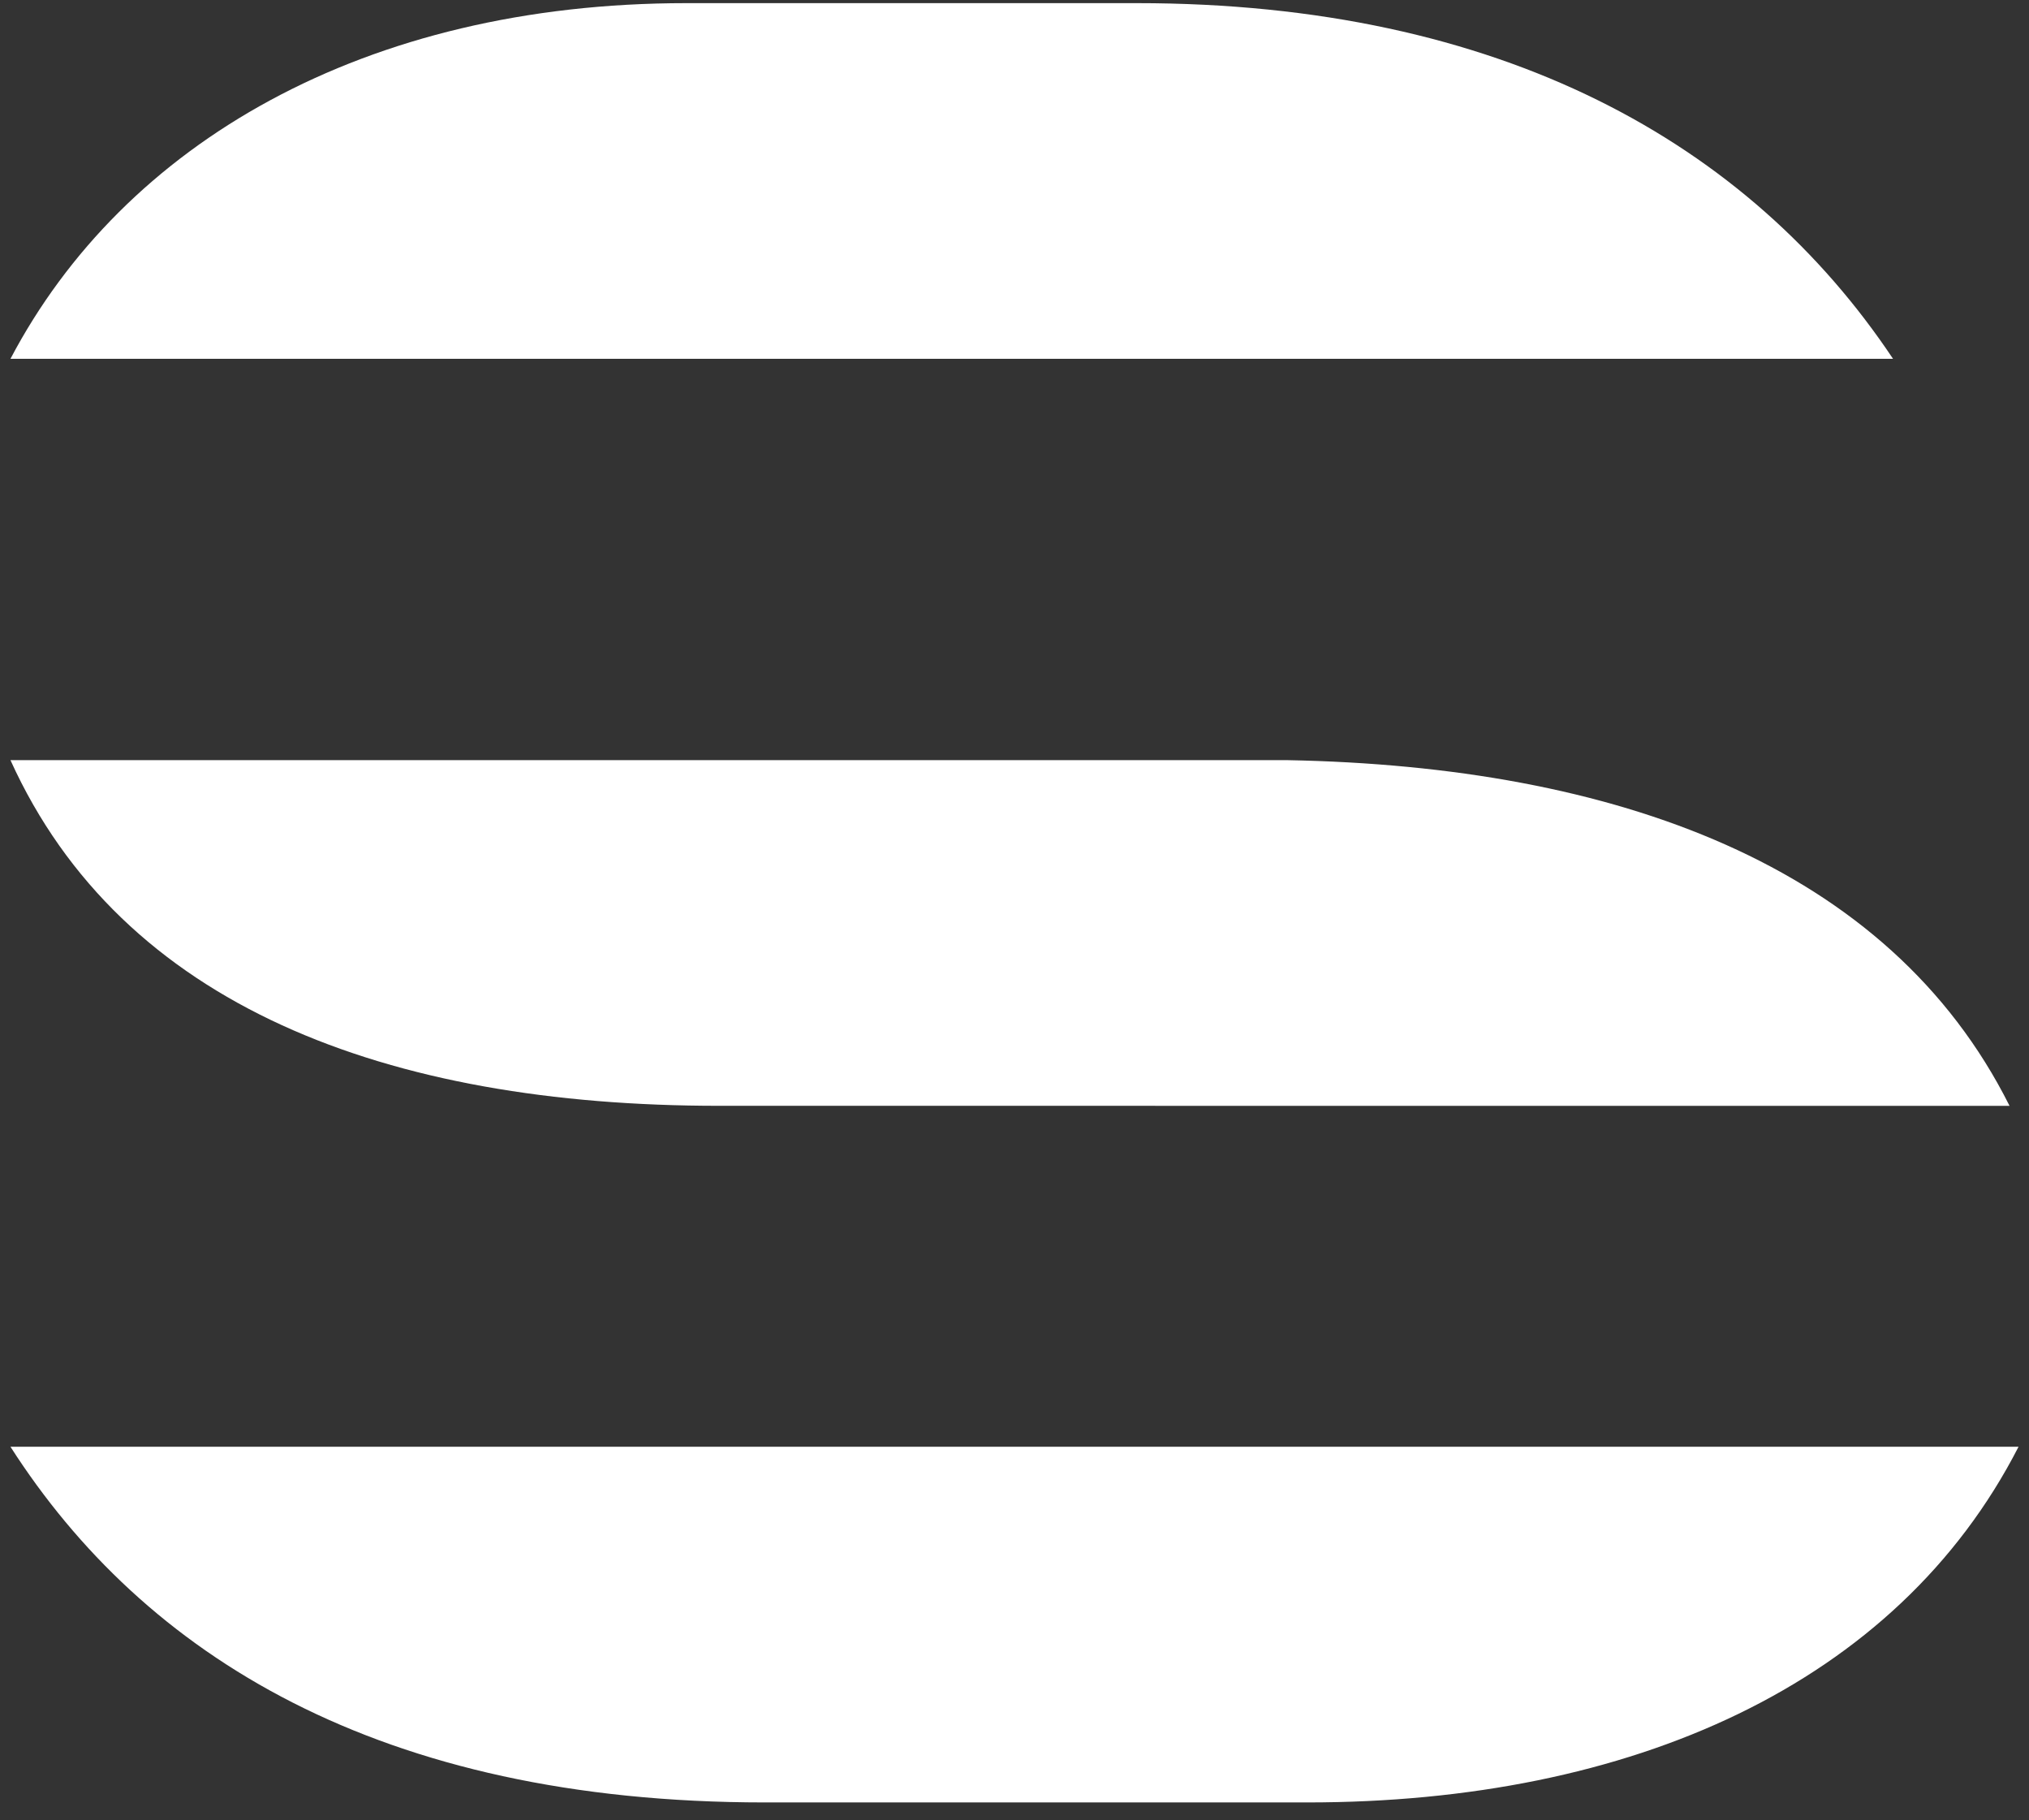 <?xml version="1.0" encoding="UTF-8"?>
<svg width="97px" height="87px" viewBox="0 0 97 87" version="1.1" xmlns="http://www.w3.org/2000/svg" xmlns:xlink="http://www.w3.org/1999/xlink">
    <rect x="0" y="0" width="97" height="87" fill="#333333" stroke="none"/>
    <title>S Logo</title>
    <g id="Symbols" stroke="none" stroke-width="1" fill="none" fill-rule="evenodd">
        <g id="footer" transform="translate(-1396, -57)" fill="#FFFFFF">
            <g id="S-Logo" transform="translate(1396.5, 57.15)">
                <path d="M0,69 C6.384,78.959 17.608,86 36.068,86 L62,86 C77.441,86 90.166,80.385 96,69 L0,69 Z" id="Fill-8"></path>
                <path d="M61.066,36.183 L-0,36.183 C5.33,47.941 18,52.704 33.87,52.704 L95.57,52.706 C89.786,41.151 76.666,36.48 61.066,36.183" id="Fill-10"></path>
                <path d="M90,17 C83.111,6.68 71.255,0 53.853,0 L32.314,0 C16.944,0 5.419,6.702 0,17 L90,17 Z" id="Fill-13"></path>
            </g>
        </g>
    </g>
</svg>